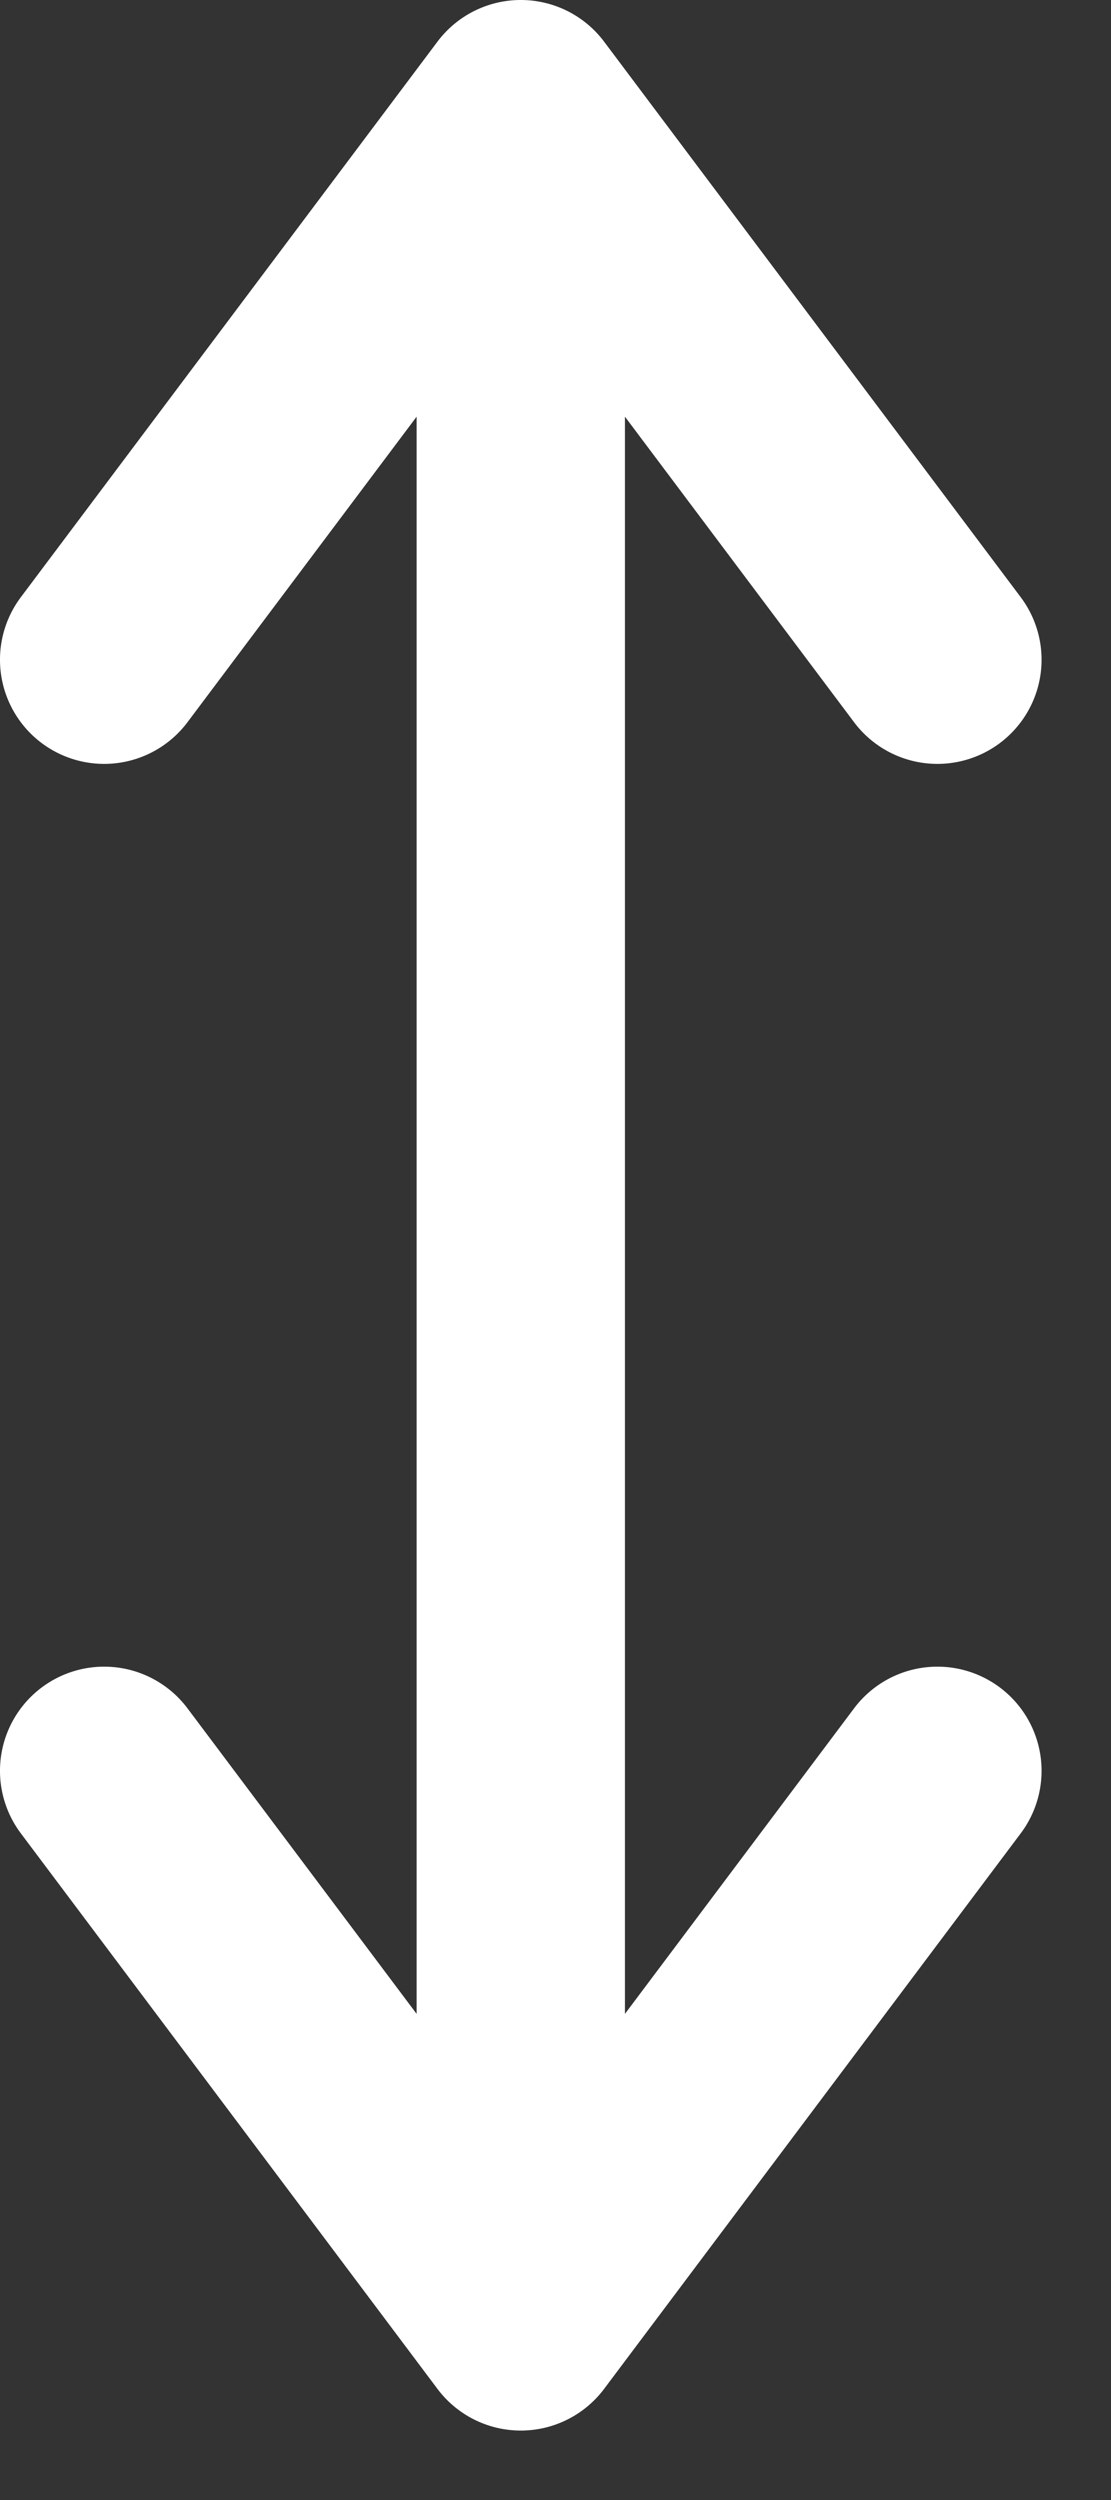 <svg width="8" height="18" viewBox="0 0 8 18" fill="none" xmlns="http://www.w3.org/2000/svg"><rect x="0" y="0" width="8" height="18" fill="#333333" stroke="none"/><path fill-rule="evenodd" clip-rule="evenodd" d="M3.75 0a.75.75 0 01.6.3l3 4a.75.75 0 11-1.2.9L4.5 3v11.5l1.65-2.2a.75.75 0 111.2.9l-3 4a.75.75 0 01-1.2 0l-3-4a.75.75 0 111.2-.9L3 14.5V3L1.35 5.2a.75.75 0 11-1.2-.9l3-4a.75.75 0 01.6-.3z" fill="#fff"/></svg>